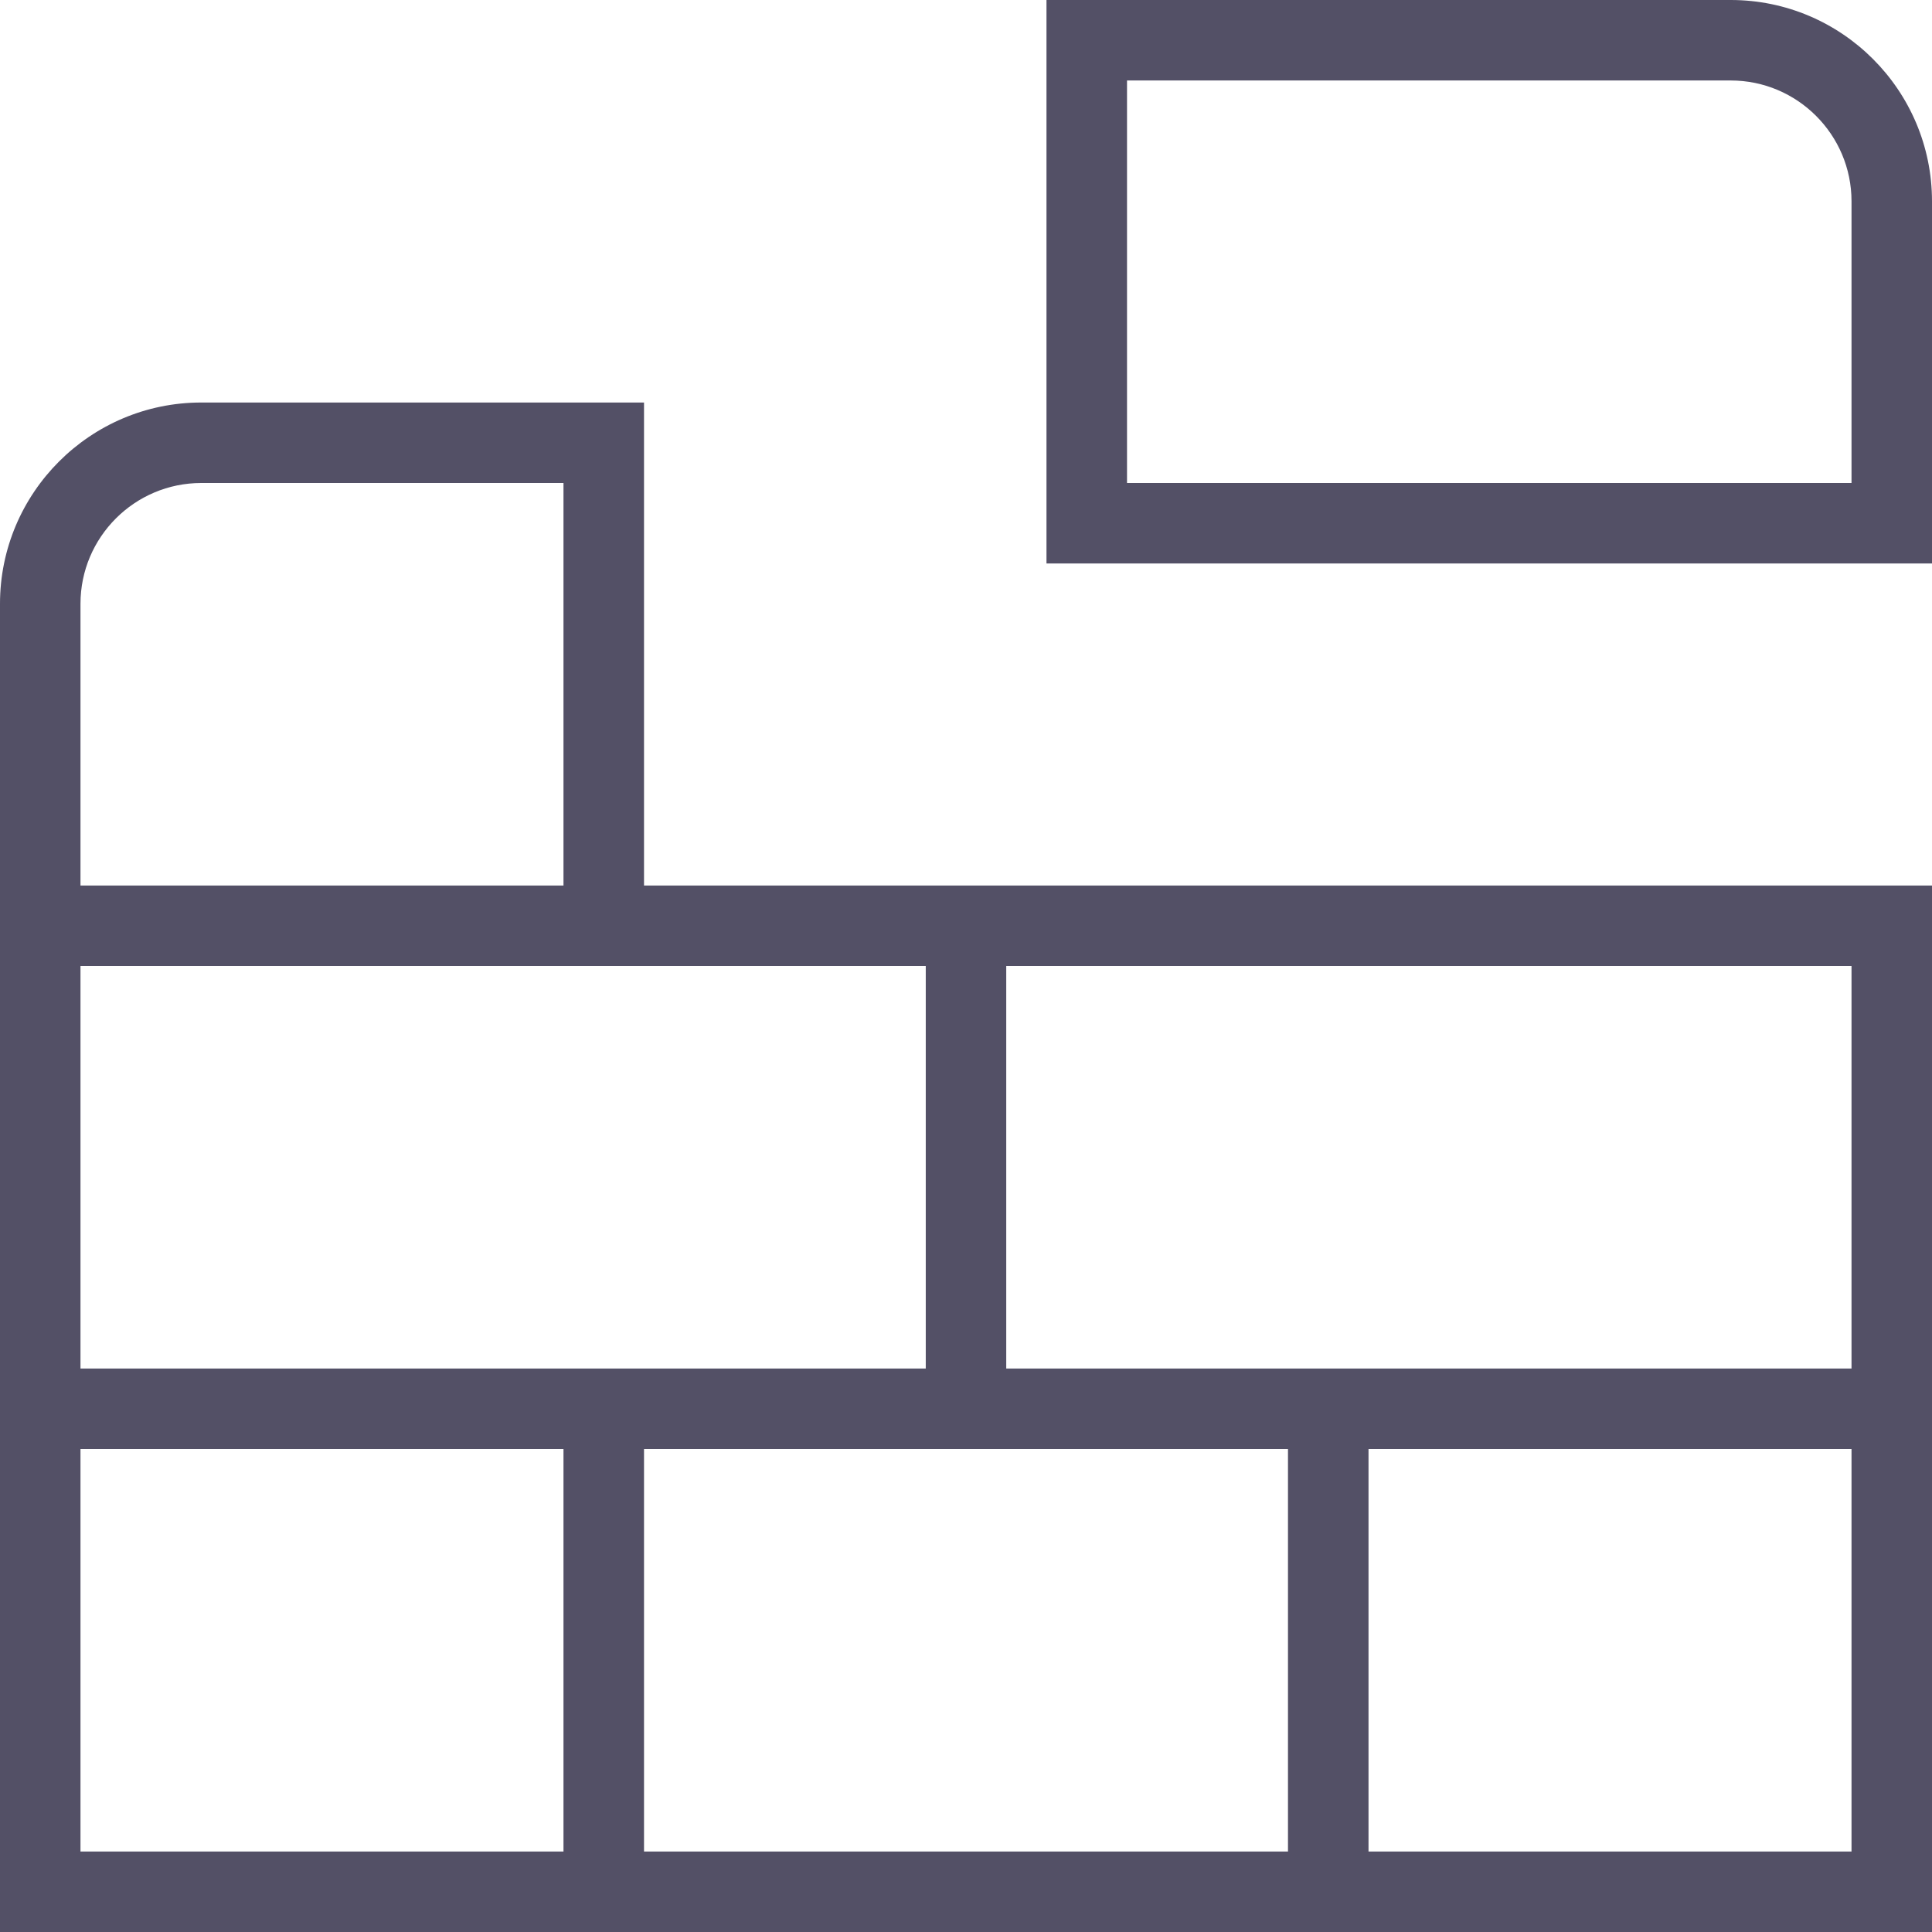 <svg width="35" height="35" viewBox="0 0 35 35" fill="none" xmlns="http://www.w3.org/2000/svg">
<path d="M31.354 0H18.958V10.208H35V3.646C35 1.636 33.365 0 31.354 0ZM33.542 8.75H20.417V1.458H31.354C32.56 1.458 33.542 2.44 33.542 3.646V8.75ZM11.667 7.292H3.646C1.635 7.292 0 8.928 0 10.938V35H35V16.042H11.667V7.292ZM1.458 10.938C1.458 9.731 2.44 8.75 3.646 8.75H10.208V16.042H1.458V10.938ZM1.458 26.25H10.208V33.542H1.458V26.25ZM23.333 26.25V33.542H11.667V26.25H23.333ZM24.792 33.542V26.25H33.542V33.542H24.792ZM33.542 24.792H18.229V17.5H33.542V24.792ZM16.771 17.5V24.792H1.458V17.5H16.771Z" fill="#535066"/>
</svg>
